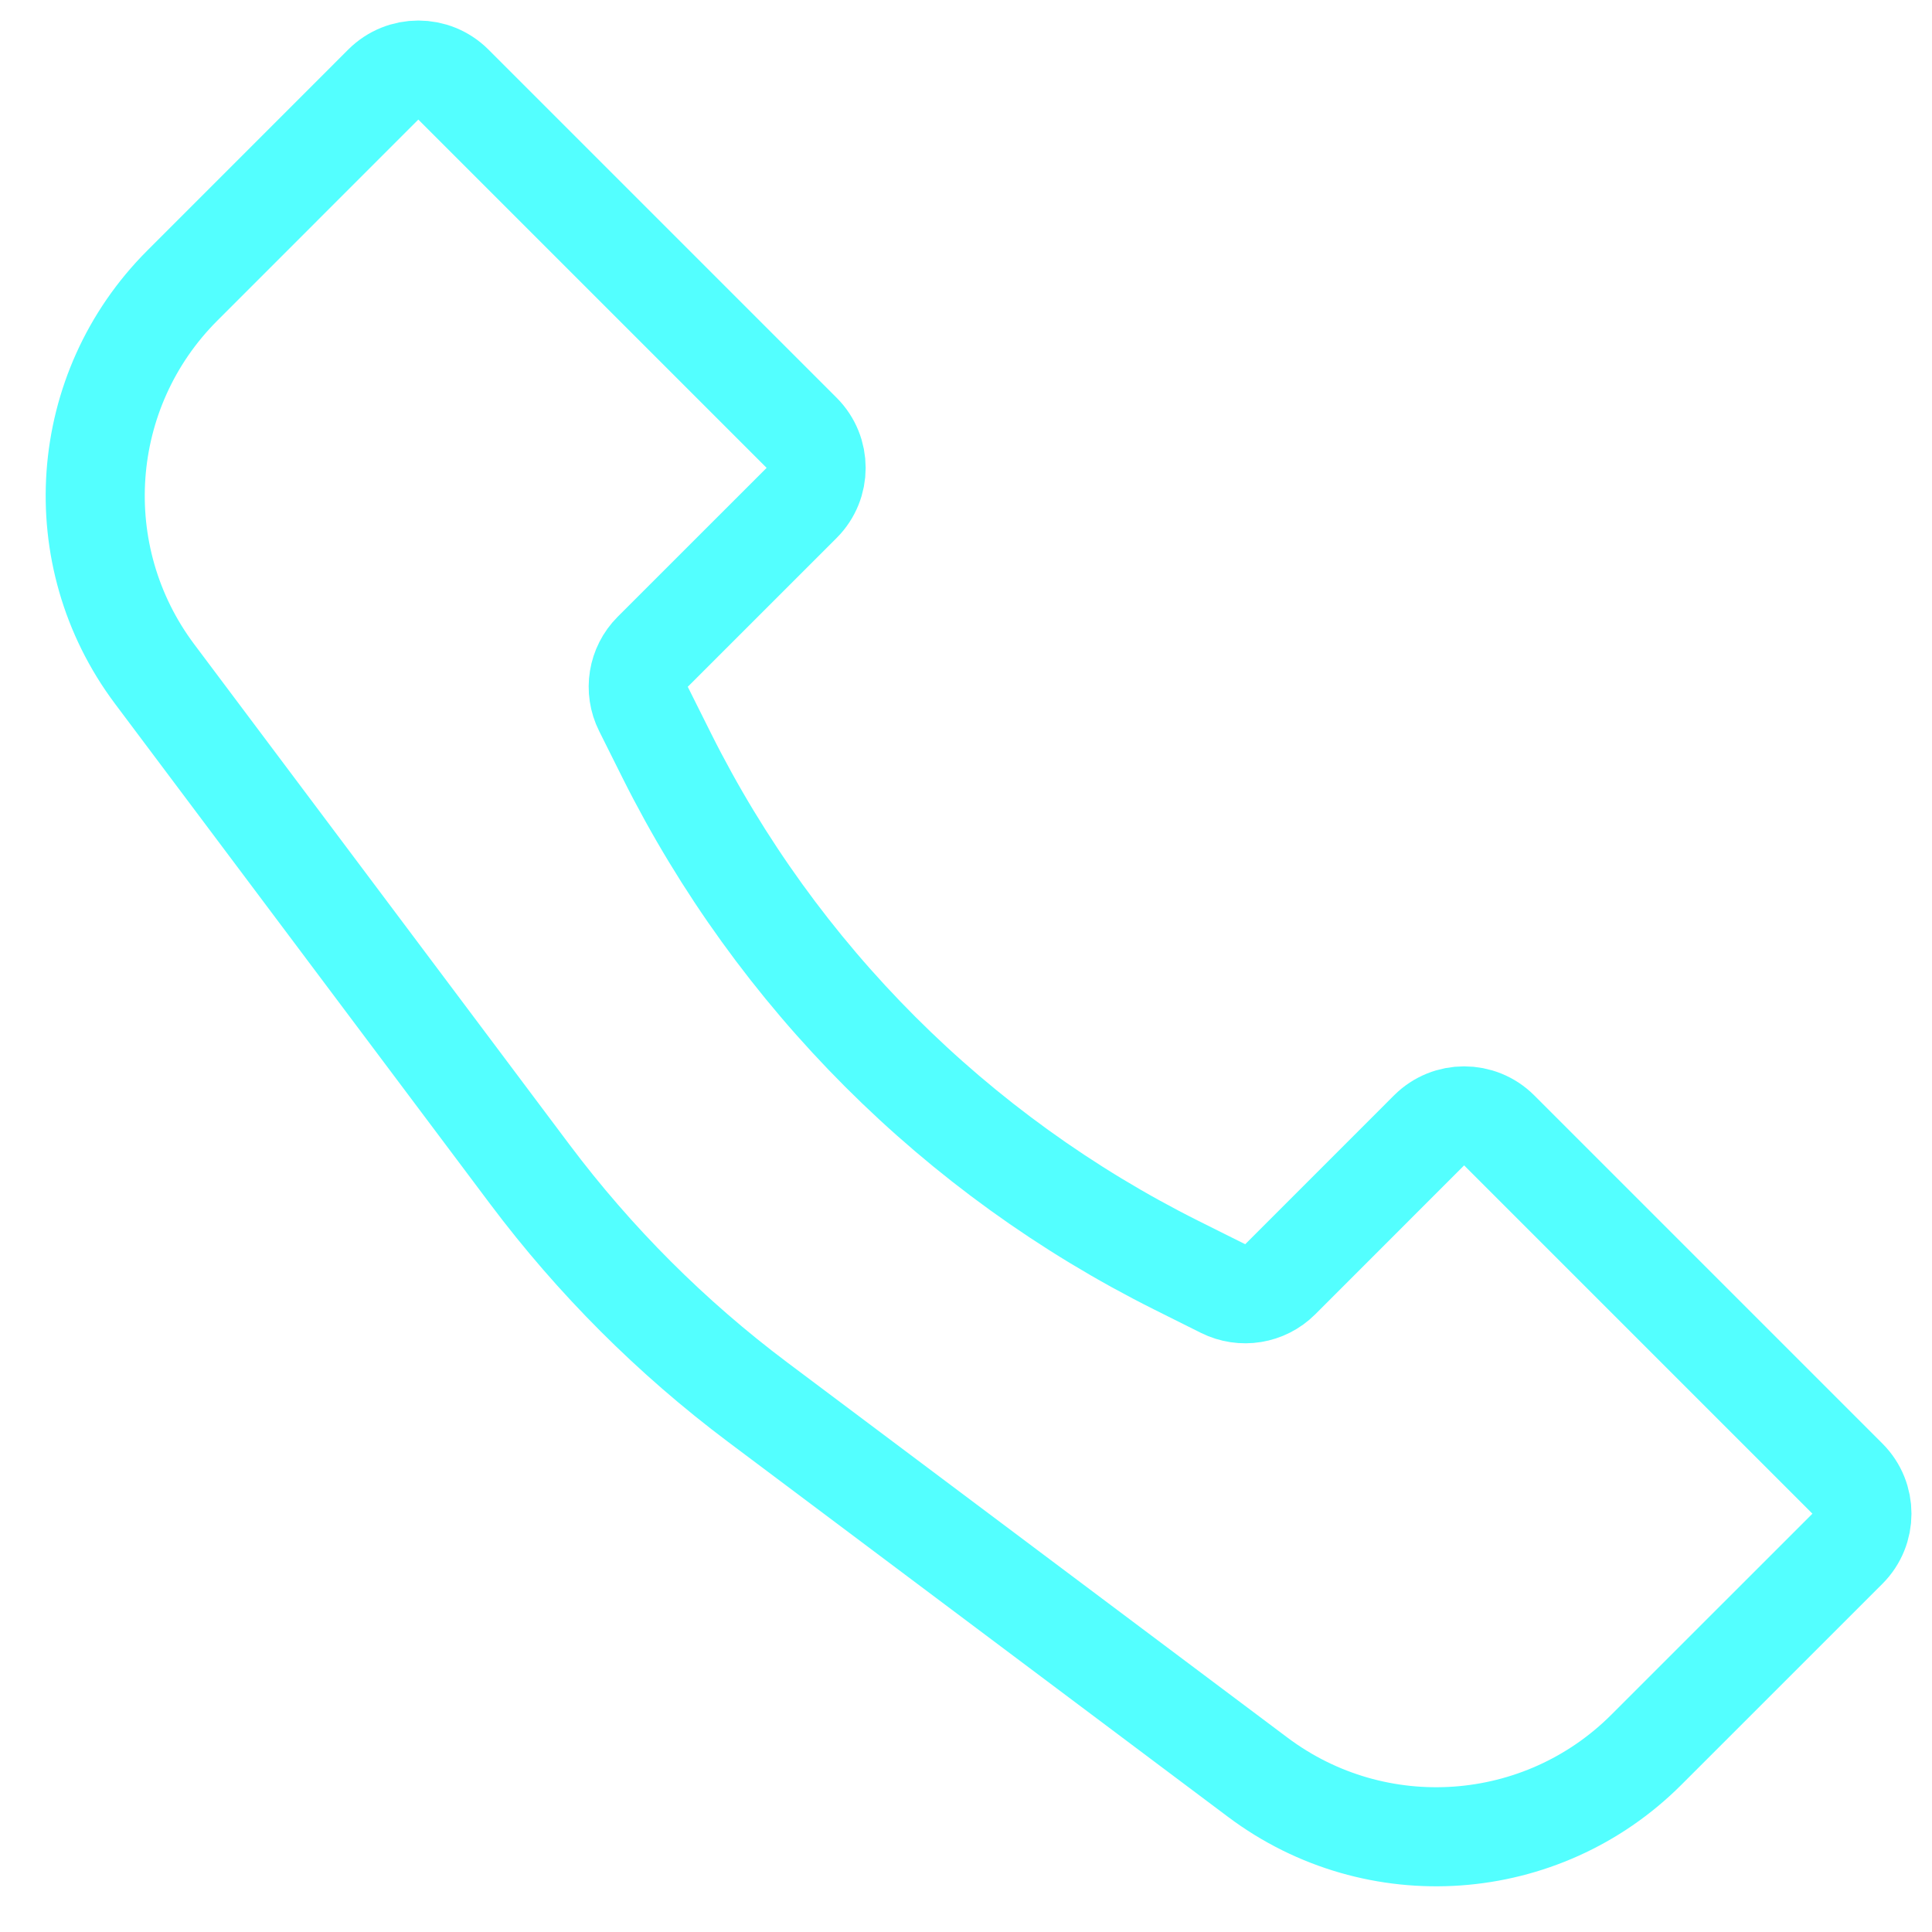 <?xml version="1.0" encoding="UTF-8"?> <svg xmlns="http://www.w3.org/2000/svg" width="39" height="39" viewBox="0 0 39 39" fill="none"> <path d="M3.68 5.765L7.737 1.707C8.128 1.317 8.761 1.317 9.152 1.707L16.182 8.737C16.572 9.128 16.572 9.761 16.182 10.152L13.176 13.157C12.872 13.461 12.796 13.926 12.989 14.311L13.46 15.254C15.686 19.705 19.295 23.314 23.746 25.54L24.689 26.011C25.074 26.203 25.539 26.128 25.843 25.824L28.848 22.818C29.239 22.428 29.872 22.428 30.263 22.818L37.293 29.848C37.683 30.239 37.683 30.872 37.293 31.263L33.235 35.32C31.124 37.432 27.781 37.669 25.392 35.878L15.295 28.305C13.552 26.997 12.003 25.448 10.695 23.705L3.122 13.607C1.331 11.219 1.568 7.876 3.68 5.765Z" stroke="#53FFFF" stroke-width="2"></path> </svg> 